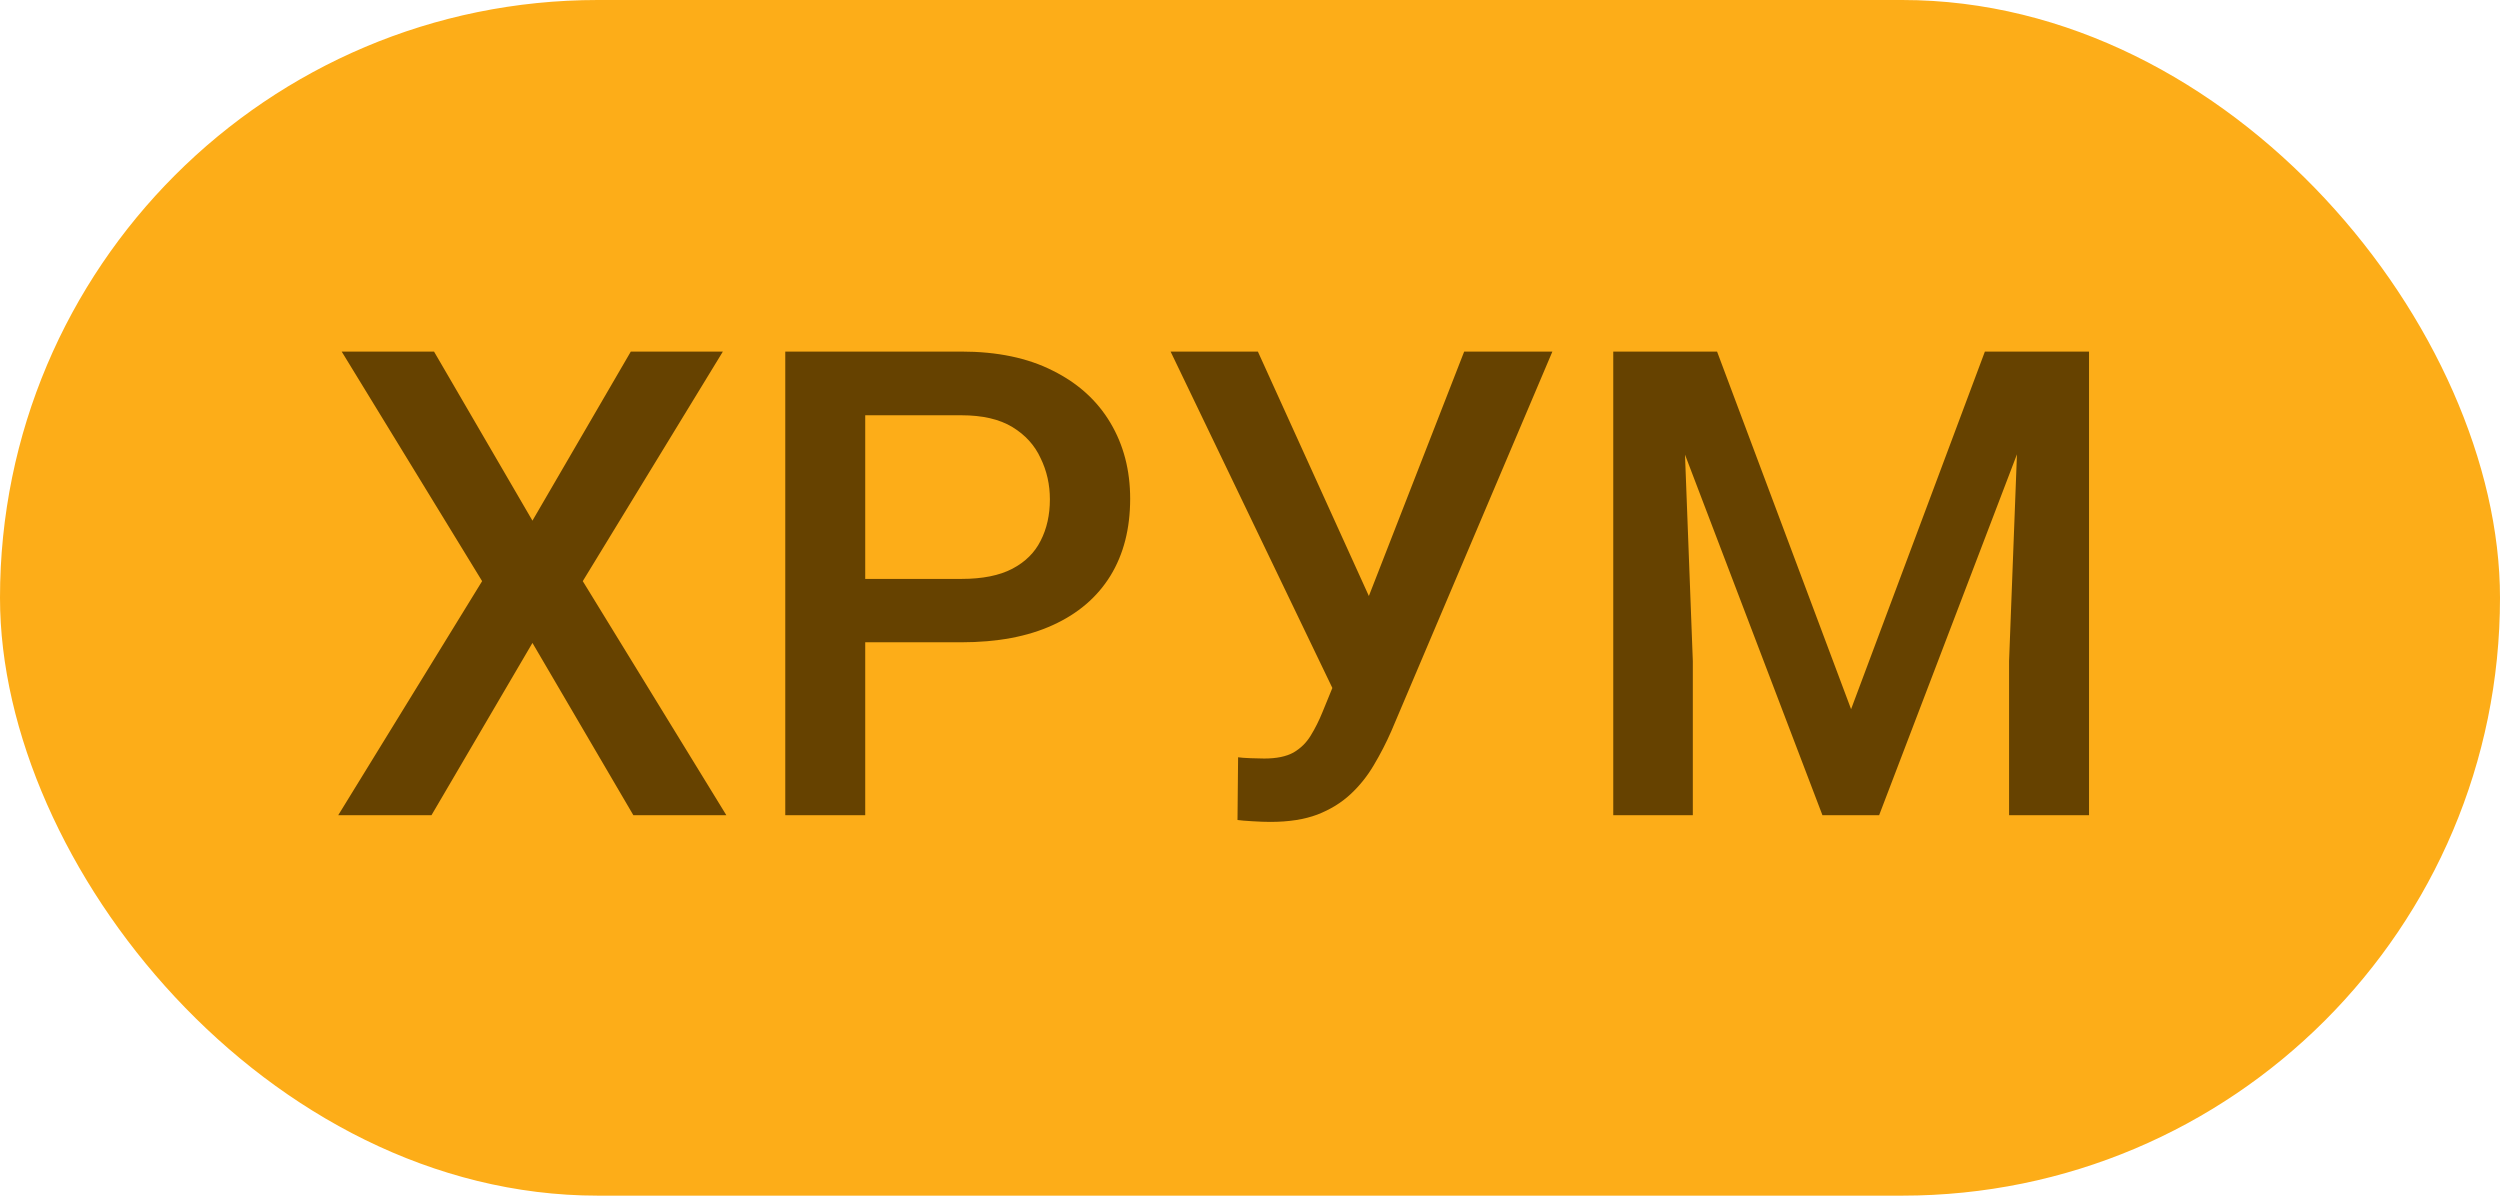 <svg width="46" height="22" viewBox="0 0 46 22" fill="none" xmlns="http://www.w3.org/2000/svg">
<rect width="46" height="22" rx="11" fill="#FDAD18"/>
<path d="M7.986 6.469L9.797 9.58L11.607 6.469H13.301L10.723 10.693L13.365 15H11.654L9.797 11.83L7.939 15H6.223L8.871 10.693L6.287 6.469H7.986ZM17.689 11.818H15.469V10.652H17.689C18.076 10.652 18.389 10.59 18.627 10.465C18.865 10.34 19.039 10.168 19.148 9.949C19.262 9.727 19.318 9.473 19.318 9.188C19.318 8.918 19.262 8.666 19.148 8.432C19.039 8.193 18.865 8.002 18.627 7.857C18.389 7.713 18.076 7.641 17.689 7.641H15.92V15H14.449V6.469H17.689C18.35 6.469 18.91 6.586 19.371 6.82C19.836 7.051 20.189 7.371 20.432 7.781C20.674 8.188 20.795 8.652 20.795 9.176C20.795 9.727 20.674 10.199 20.432 10.594C20.189 10.988 19.836 11.291 19.371 11.502C18.91 11.713 18.35 11.818 17.689 11.818ZM24.773 12.029L26.941 6.469H28.564L25.6 13.453C25.506 13.668 25.398 13.877 25.277 14.08C25.16 14.279 25.018 14.457 24.85 14.613C24.682 14.77 24.479 14.895 24.24 14.988C24.002 15.078 23.713 15.123 23.373 15.123C23.283 15.123 23.174 15.119 23.045 15.111C22.92 15.104 22.828 15.096 22.77 15.088L22.781 13.934C22.828 13.941 22.906 13.947 23.016 13.951C23.129 13.955 23.211 13.957 23.262 13.957C23.488 13.957 23.668 13.92 23.801 13.846C23.934 13.768 24.039 13.664 24.117 13.535C24.199 13.402 24.271 13.258 24.334 13.102L24.773 12.029ZM23.145 6.469L25.289 11.191L25.711 12.727L24.568 12.768L21.539 6.469H23.145ZM30.281 6.469H31.594L34.06 13.049L36.522 6.469H37.834L34.576 15H33.533L30.281 6.469ZM29.684 6.469H30.932L31.148 12.164V15H29.684V6.469ZM37.184 6.469H38.438V15H36.967V12.164L37.184 6.469Z" fill="#664200"/>
</svg>

